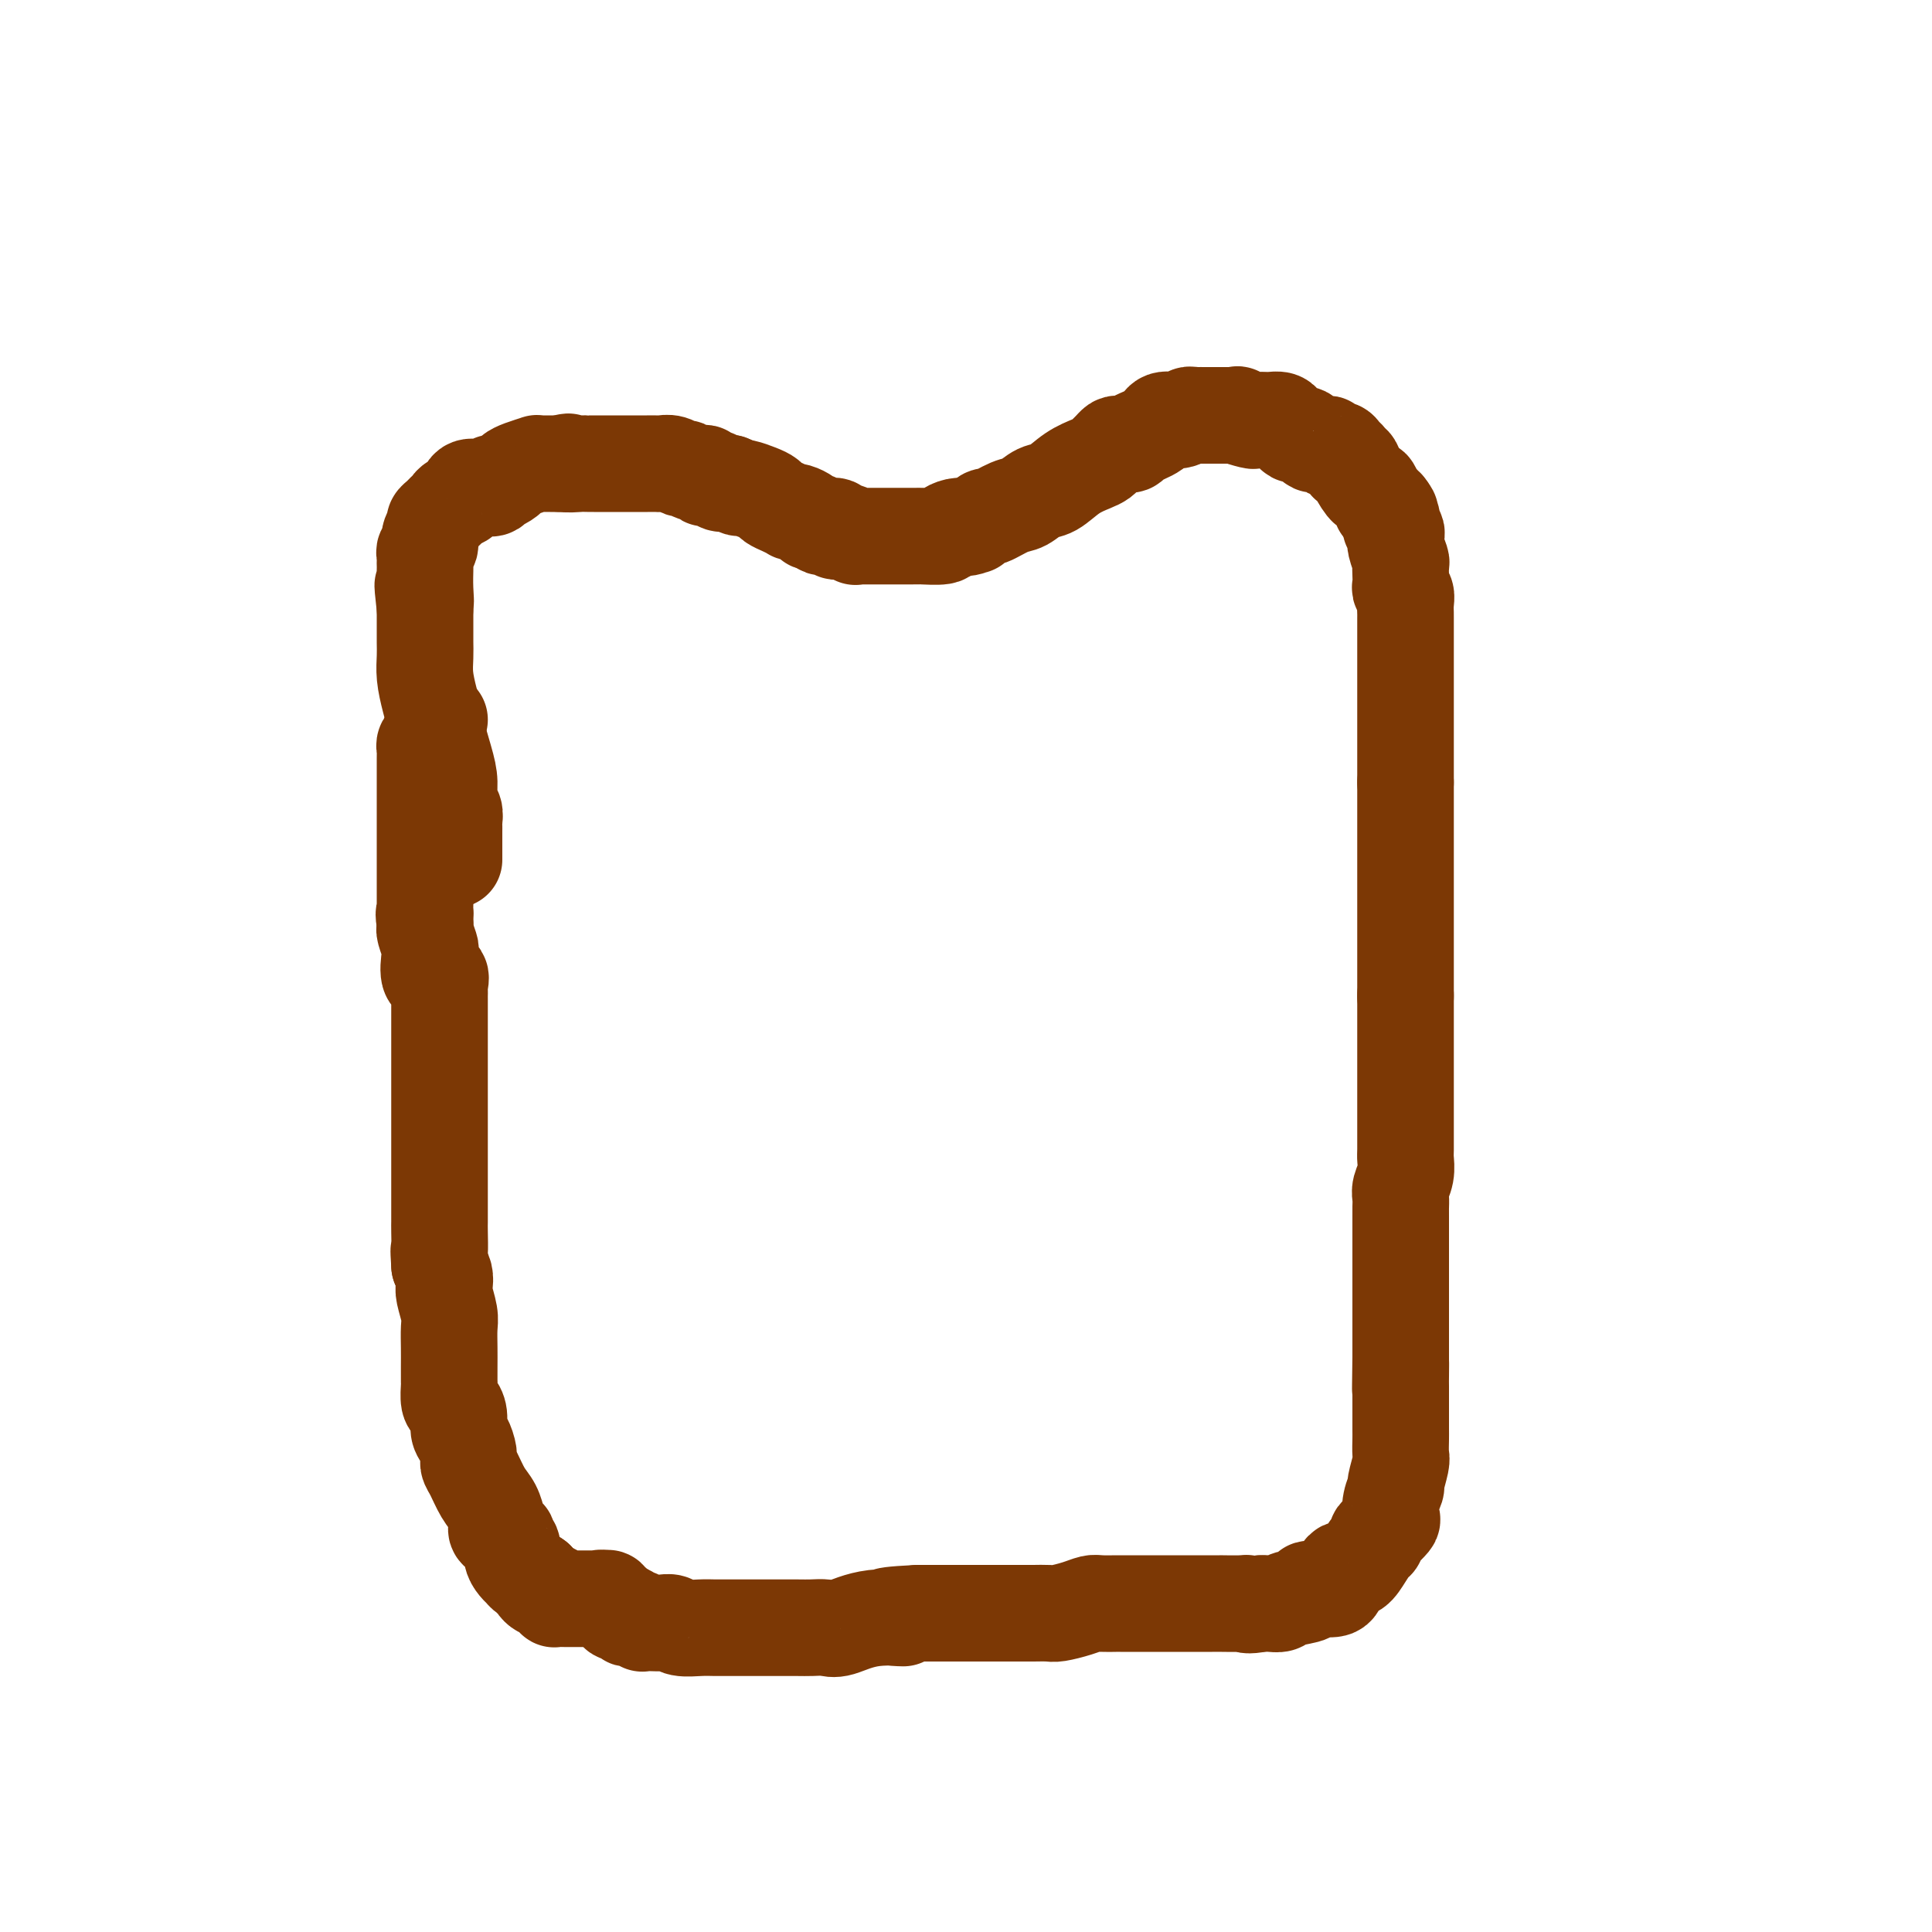 <svg viewBox='0 0 400 400' version='1.1' xmlns='http://www.w3.org/2000/svg' xmlns:xlink='http://www.w3.org/1999/xlink'><g fill='none' stroke='#7C3805' stroke-width='20' stroke-linecap='round' stroke-linejoin='round'><path d='M94,178c-0.000,-0.346 -0.000,-0.692 0,-1c0.000,-0.308 0.000,-0.580 0,-1c-0.000,-0.420 -0.000,-0.990 0,-1c0.000,-0.010 0.001,0.541 0,0c-0.001,-0.541 -0.004,-2.174 0,-3c0.004,-0.826 0.016,-0.846 0,-1c-0.016,-0.154 -0.058,-0.442 0,-1c0.058,-0.558 0.218,-1.387 0,-2c-0.218,-0.613 -0.814,-1.009 -1,-2c-0.186,-0.991 0.038,-2.578 0,-4c-0.038,-1.422 -0.340,-2.680 -1,-5c-0.660,-2.320 -1.679,-5.702 -2,-7c-0.321,-1.298 0.058,-0.511 0,-1c-0.058,-0.489 -0.551,-2.252 -1,-4c-0.449,-1.748 -0.852,-3.479 -1,-5c-0.148,-1.521 -0.040,-2.832 0,-4c0.040,-1.168 0.011,-2.193 0,-3c-0.011,-0.807 -0.003,-1.396 0,-2c0.003,-0.604 0.001,-1.224 0,-2c-0.001,-0.776 -0.000,-1.709 0,-2c0.000,-0.291 0.000,0.060 0,0c-0.000,-0.060 -0.000,-0.530 0,-1'/><path d='M88,126c-0.928,-8.438 -0.249,-3.532 0,-2c0.249,1.532 0.067,-0.310 0,-2c-0.067,-1.690 -0.019,-3.226 0,-4c0.019,-0.774 0.009,-0.784 0,-1c-0.009,-0.216 -0.018,-0.638 0,-1c0.018,-0.362 0.061,-0.664 0,-1c-0.061,-0.336 -0.227,-0.706 0,-1c0.227,-0.294 0.849,-0.513 1,-1c0.151,-0.487 -0.167,-1.244 0,-2c0.167,-0.756 0.818,-1.512 1,-2c0.182,-0.488 -0.107,-0.708 0,-1c0.107,-0.292 0.610,-0.654 1,-1c0.390,-0.346 0.667,-0.675 1,-1c0.333,-0.325 0.723,-0.647 1,-1c0.277,-0.353 0.440,-0.736 1,-1c0.560,-0.264 1.517,-0.409 2,-1c0.483,-0.591 0.493,-1.626 1,-2c0.507,-0.374 1.511,-0.085 2,0c0.489,0.085 0.464,-0.033 1,0c0.536,0.033 1.635,0.216 2,0c0.365,-0.216 -0.003,-0.831 0,-1c0.003,-0.169 0.376,0.109 1,0c0.624,-0.109 1.497,-0.603 2,-1c0.503,-0.397 0.634,-0.695 1,-1c0.366,-0.305 0.966,-0.618 2,-1c1.034,-0.382 2.501,-0.834 3,-1c0.499,-0.166 0.032,-0.044 0,0c-0.032,0.044 0.373,0.012 1,0c0.627,-0.012 1.477,-0.003 2,0c0.523,0.003 0.721,0.001 1,0c0.279,-0.001 0.640,-0.000 1,0'/><path d='M116,96c2.996,-0.774 0.988,-0.207 1,0c0.012,0.207 2.046,0.056 3,0c0.954,-0.056 0.829,-0.015 1,0c0.171,0.015 0.637,0.004 1,0c0.363,-0.004 0.622,-0.001 1,0c0.378,0.001 0.874,0.000 1,0c0.126,-0.000 -0.120,-0.000 0,0c0.120,0.000 0.605,0.000 1,0c0.395,-0.000 0.701,-0.000 1,0c0.299,0.000 0.590,0.000 1,0c0.410,-0.000 0.940,-0.000 1,0c0.060,0.000 -0.350,0.000 0,0c0.350,-0.000 1.460,-0.000 2,0c0.540,0.000 0.511,0.000 1,0c0.489,-0.000 1.496,-0.001 2,0c0.504,0.001 0.506,0.004 1,0c0.494,-0.004 1.480,-0.016 2,0c0.520,0.016 0.576,0.061 1,0c0.424,-0.061 1.218,-0.228 2,0c0.782,0.228 1.553,0.850 2,1c0.447,0.150 0.572,-0.171 1,0c0.428,0.171 1.161,0.834 2,1c0.839,0.166 1.786,-0.165 2,0c0.214,0.165 -0.303,0.828 0,1c0.303,0.172 1.428,-0.146 2,0c0.572,0.146 0.592,0.756 1,1c0.408,0.244 1.204,0.122 2,0'/><path d='M151,100c2.289,0.858 2.013,1.003 2,1c-0.013,-0.003 0.237,-0.156 1,0c0.763,0.156 2.040,0.620 3,1c0.960,0.380 1.601,0.676 2,1c0.399,0.324 0.554,0.674 1,1c0.446,0.326 1.184,0.626 2,1c0.816,0.374 1.711,0.822 2,1c0.289,0.178 -0.029,0.086 0,0c0.029,-0.086 0.403,-0.168 1,0c0.597,0.168 1.417,0.585 2,1c0.583,0.415 0.928,0.830 1,1c0.072,0.170 -0.131,0.097 0,0c0.131,-0.097 0.594,-0.218 1,0c0.406,0.218 0.755,0.775 1,1c0.245,0.225 0.385,0.117 1,0c0.615,-0.117 1.706,-0.241 2,0c0.294,0.241 -0.207,0.849 0,1c0.207,0.151 1.123,-0.156 2,0c0.877,0.156 1.714,0.774 2,1c0.286,0.226 0.020,0.061 0,0c-0.020,-0.061 0.207,-0.016 1,0c0.793,0.016 2.154,0.004 3,0c0.846,-0.004 1.179,-0.001 2,0c0.821,0.001 2.129,0.001 3,0c0.871,-0.001 1.304,-0.003 2,0c0.696,0.003 1.657,0.011 2,0c0.343,-0.011 0.070,-0.042 1,0c0.930,0.042 3.064,0.155 4,0c0.936,-0.155 0.675,-0.580 1,-1c0.325,-0.420 1.236,-0.834 2,-1c0.764,-0.166 1.382,-0.083 2,0'/><path d='M200,109c3.546,-0.344 0.910,-0.204 0,0c-0.910,0.204 -0.095,0.473 1,0c1.095,-0.473 2.471,-1.689 3,-2c0.529,-0.311 0.213,0.283 1,0c0.787,-0.283 2.678,-1.444 4,-2c1.322,-0.556 2.077,-0.506 3,-1c0.923,-0.494 2.016,-1.533 3,-2c0.984,-0.467 1.860,-0.363 3,-1c1.140,-0.637 2.543,-2.016 4,-3c1.457,-0.984 2.968,-1.574 4,-2c1.032,-0.426 1.585,-0.689 2,-1c0.415,-0.311 0.693,-0.671 1,-1c0.307,-0.329 0.643,-0.626 1,-1c0.357,-0.374 0.736,-0.824 1,-1c0.264,-0.176 0.412,-0.079 1,0c0.588,0.079 1.617,0.142 2,0c0.383,-0.142 0.120,-0.487 1,-1c0.880,-0.513 2.904,-1.195 4,-2c1.096,-0.805 1.263,-1.732 2,-2c0.737,-0.268 2.043,0.124 3,0c0.957,-0.124 1.566,-0.765 2,-1c0.434,-0.235 0.694,-0.063 1,0c0.306,0.063 0.659,0.017 1,0c0.341,-0.017 0.670,-0.005 1,0c0.330,0.005 0.661,0.001 1,0c0.339,-0.001 0.685,-0.000 1,0c0.315,0.000 0.600,0.000 1,0c0.400,-0.000 0.915,-0.000 1,0c0.085,0.000 -0.262,0.000 0,0c0.262,-0.000 1.131,-0.000 2,0'/><path d='M255,86c2.218,-0.215 0.762,-0.254 1,0c0.238,0.254 2.171,0.800 3,1c0.829,0.200 0.555,0.053 1,0c0.445,-0.053 1.611,-0.011 2,0c0.389,0.011 0.002,-0.008 0,0c-0.002,0.008 0.381,0.044 1,0c0.619,-0.044 1.475,-0.169 2,0c0.525,0.169 0.718,0.633 1,1c0.282,0.367 0.653,0.637 1,1c0.347,0.363 0.670,0.819 1,1c0.330,0.181 0.666,0.087 1,0c0.334,-0.087 0.667,-0.167 1,0c0.333,0.167 0.668,0.579 1,1c0.332,0.421 0.662,0.849 1,1c0.338,0.151 0.686,0.026 1,0c0.314,-0.026 0.595,0.049 1,0c0.405,-0.049 0.936,-0.221 1,0c0.064,0.221 -0.337,0.834 0,1c0.337,0.166 1.414,-0.114 2,0c0.586,0.114 0.681,0.623 1,1c0.319,0.377 0.863,0.620 1,1c0.137,0.380 -0.132,0.895 0,1c0.132,0.105 0.665,-0.200 1,0c0.335,0.200 0.472,0.904 1,2c0.528,1.096 1.447,2.585 2,3c0.553,0.415 0.740,-0.243 1,0c0.260,0.243 0.592,1.385 1,2c0.408,0.615 0.893,0.701 1,1c0.107,0.299 -0.163,0.811 0,1c0.163,0.189 0.761,0.054 1,0c0.239,-0.054 0.120,-0.027 0,0'/><path d='M287,105c1.795,2.189 0.284,1.160 0,1c-0.284,-0.160 0.660,0.549 1,1c0.340,0.451 0.077,0.645 0,1c-0.077,0.355 0.031,0.870 0,1c-0.031,0.130 -0.201,-0.126 0,0c0.201,0.126 0.772,0.635 1,1c0.228,0.365 0.114,0.587 0,1c-0.114,0.413 -0.226,1.017 0,2c0.226,0.983 0.792,2.343 1,3c0.208,0.657 0.060,0.609 0,1c-0.060,0.391 -0.030,1.221 0,2c0.030,0.779 0.061,1.508 0,2c-0.061,0.492 -0.212,0.747 0,1c0.212,0.253 0.789,0.505 1,1c0.211,0.495 0.057,1.233 0,2c-0.057,0.767 -0.015,1.562 0,2c0.015,0.438 0.004,0.519 0,1c-0.004,0.481 -0.001,1.361 0,2c0.001,0.639 0.000,1.038 0,1c-0.000,-0.038 -0.000,-0.514 0,0c0.000,0.514 0.000,2.019 0,3c-0.000,0.981 -0.000,1.440 0,2c0.000,0.560 0.000,1.221 0,2c-0.000,0.779 -0.000,1.676 0,2c0.000,0.324 0.000,0.074 0,1c-0.000,0.926 -0.000,3.026 0,4c0.000,0.974 0.000,0.822 0,2c-0.000,1.178 -0.000,3.687 0,5c0.000,1.313 0.000,1.430 0,2c-0.000,0.570 -0.000,1.591 0,3c0.000,1.409 0.000,3.204 0,5'/><path d='M291,162c0.000,5.778 0.000,1.723 0,1c0.000,-0.723 0.000,1.888 0,3c0.000,1.112 0.000,0.727 0,1c0.000,0.273 0.000,1.204 0,2c0.000,0.796 -0.000,1.457 0,2c0.000,0.543 0.000,0.967 0,2c0.000,1.033 0.000,2.674 0,4c0.000,1.326 0.000,2.338 0,3c0.000,0.662 0.000,0.976 0,2c0.000,1.024 0.000,2.758 0,4c0.000,1.242 0.000,1.991 0,3c0.000,1.009 0.000,2.277 0,3c0.000,0.723 0.000,0.902 0,1c0.000,0.098 0.000,0.114 0,1c0.000,0.886 -0.000,2.641 0,3c0.000,0.359 0.000,-0.677 0,0c0.000,0.677 -0.000,3.067 0,5c0.000,1.933 0.000,3.409 0,4c0.000,0.591 0.000,0.295 0,0'/><path d='M291,206c-0.000,7.125 -0.000,2.939 0,2c0.000,-0.939 0.000,1.370 0,3c-0.000,1.630 -0.000,2.583 0,4c0.000,1.417 0.000,3.300 0,5c-0.000,1.700 -0.000,3.216 0,4c0.000,0.784 0.000,0.834 0,1c-0.000,0.166 -0.000,0.447 0,1c0.000,0.553 0.000,1.377 0,2c-0.000,0.623 -0.000,1.044 0,2c0.000,0.956 0.001,2.447 0,3c-0.001,0.553 -0.004,0.168 0,1c0.004,0.832 0.015,2.880 0,4c-0.015,1.120 -0.057,1.311 0,2c0.057,0.689 0.211,1.874 0,3c-0.211,1.126 -0.789,2.192 -1,3c-0.211,0.808 -0.057,1.357 0,2c0.057,0.643 0.015,1.380 0,2c-0.015,0.620 -0.004,1.125 0,2c0.004,0.875 0.001,2.121 0,3c-0.001,0.879 -0.000,1.389 0,2c0.000,0.611 0.000,1.321 0,2c-0.000,0.679 -0.000,1.325 0,2c0.000,0.675 0.000,1.378 0,2c-0.000,0.622 -0.000,1.163 0,2c0.000,0.837 0.000,1.971 0,3c-0.000,1.029 -0.000,1.952 0,3c0.000,1.048 0.000,2.219 0,3c-0.000,0.781 -0.000,1.172 0,2c0.000,0.828 0.000,2.094 0,3c-0.000,0.906 -0.000,1.453 0,2'/><path d='M290,281c-0.155,11.948 -0.041,4.319 0,2c0.041,-2.319 0.011,0.672 0,2c-0.011,1.328 -0.003,0.991 0,1c0.003,0.009 0.001,0.362 0,1c-0.001,0.638 -0.000,1.559 0,2c0.000,0.441 -0.000,0.402 0,1c0.000,0.598 0.001,1.835 0,3c-0.001,1.165 -0.004,2.260 0,3c0.004,0.740 0.016,1.124 0,2c-0.016,0.876 -0.061,2.243 0,3c0.061,0.757 0.226,0.903 0,2c-0.226,1.097 -0.843,3.143 -1,4c-0.157,0.857 0.148,0.524 0,1c-0.148,0.476 -0.747,1.763 -1,3c-0.253,1.237 -0.158,2.426 0,3c0.158,0.574 0.380,0.533 0,1c-0.380,0.467 -1.362,1.441 -2,2c-0.638,0.559 -0.933,0.704 -1,1c-0.067,0.296 0.095,0.742 0,1c-0.095,0.258 -0.445,0.328 -1,1c-0.555,0.672 -1.315,1.946 -2,3c-0.685,1.054 -1.296,1.889 -2,2c-0.704,0.111 -1.502,-0.503 -2,0c-0.498,0.503 -0.697,2.124 -1,3c-0.303,0.876 -0.710,1.009 -2,1c-1.290,-0.009 -3.462,-0.160 -4,0c-0.538,0.160 0.557,0.631 0,1c-0.557,0.369 -2.768,0.635 -4,1c-1.232,0.365 -1.486,0.829 -2,1c-0.514,0.171 -1.290,0.049 -2,0c-0.710,-0.049 -1.355,-0.024 -2,0'/><path d='M261,332c-3.161,0.619 -3.063,0.166 -3,0c0.063,-0.166 0.091,-0.044 -1,0c-1.091,0.044 -3.300,0.012 -4,0c-0.700,-0.012 0.108,-0.003 0,0c-0.108,0.003 -1.134,0.001 -2,0c-0.866,-0.001 -1.572,-0.000 -2,0c-0.428,0.000 -0.576,0.000 -1,0c-0.424,-0.000 -1.122,-0.000 -2,0c-0.878,0.000 -1.935,0.000 -2,0c-0.065,-0.000 0.861,-0.000 0,0c-0.861,0.000 -3.508,0.000 -5,0c-1.492,-0.000 -1.827,-0.001 -3,0c-1.173,0.001 -3.183,0.003 -4,0c-0.817,-0.003 -0.439,-0.011 -1,0c-0.561,0.011 -2.061,0.041 -3,0c-0.939,-0.041 -1.319,-0.155 -2,0c-0.681,0.155 -1.664,0.577 -3,1c-1.336,0.423 -3.024,0.845 -4,1c-0.976,0.155 -1.238,0.041 -2,0c-0.762,-0.041 -2.022,-0.011 -3,0c-0.978,0.011 -1.673,0.003 -2,0c-0.327,-0.003 -0.285,-0.001 -1,0c-0.715,0.001 -2.187,0.000 -3,0c-0.813,-0.000 -0.968,-0.000 -2,0c-1.032,0.000 -2.940,0.000 -4,0c-1.060,-0.000 -1.270,-0.000 -2,0c-0.730,0.000 -1.980,0.000 -3,0c-1.020,-0.000 -1.809,-0.000 -2,0c-0.191,0.000 0.218,0.000 0,0c-0.218,-0.000 -1.062,-0.000 -2,0c-0.938,0.000 -1.969,0.000 -3,0'/><path d='M190,334c-11.403,0.568 -4.410,0.989 -3,1c1.410,0.011 -2.764,-0.389 -6,0c-3.236,0.389 -5.533,1.568 -7,2c-1.467,0.432 -2.104,0.116 -3,0c-0.896,-0.116 -2.051,-0.031 -3,0c-0.949,0.031 -1.693,0.008 -3,0c-1.307,-0.008 -3.176,-0.002 -4,0c-0.824,0.002 -0.602,0.001 -1,0c-0.398,-0.001 -1.414,-0.000 -2,0c-0.586,0.000 -0.740,0.000 -1,0c-0.260,-0.000 -0.625,0.000 -1,0c-0.375,-0.000 -0.759,-0.000 -1,0c-0.241,0.000 -0.337,0.001 -1,0c-0.663,-0.001 -1.893,-0.004 -3,0c-1.107,0.004 -2.092,0.015 -3,0c-0.908,-0.015 -1.739,-0.057 -3,0c-1.261,0.057 -2.954,0.211 -4,0c-1.046,-0.211 -1.447,-0.789 -2,-1c-0.553,-0.211 -1.258,-0.056 -2,0c-0.742,0.056 -1.523,0.011 -2,0c-0.477,-0.011 -0.652,0.011 -1,0c-0.348,-0.011 -0.868,-0.054 -1,0c-0.132,0.054 0.124,0.207 0,0c-0.124,-0.207 -0.629,-0.773 -1,-1c-0.371,-0.227 -0.608,-0.116 -1,0c-0.392,0.116 -0.940,0.237 -1,0c-0.060,-0.237 0.369,-0.833 0,-1c-0.369,-0.167 -1.534,0.095 -2,0c-0.466,-0.095 -0.233,-0.548 0,-1'/><path d='M128,333c-2.174,-0.861 -1.108,-1.014 -1,-1c0.108,0.014 -0.740,0.196 -1,0c-0.260,-0.196 0.069,-0.770 0,-1c-0.069,-0.230 -0.534,-0.115 -1,0'/><path d='M125,331c-0.703,-0.309 -0.962,-0.083 -1,0c-0.038,0.083 0.143,0.022 0,0c-0.143,-0.022 -0.612,-0.006 -1,0c-0.388,0.006 -0.695,0.002 -1,0c-0.305,-0.002 -0.607,-0.000 -1,0c-0.393,0.000 -0.878,0.000 -1,0c-0.122,-0.000 0.117,-0.000 0,0c-0.117,0.000 -0.592,0.001 -1,0c-0.408,-0.001 -0.748,-0.003 -1,0c-0.252,0.003 -0.414,0.011 -1,0c-0.586,-0.011 -1.596,-0.041 -2,0c-0.404,0.041 -0.203,0.152 0,0c0.203,-0.152 0.408,-0.565 0,-1c-0.408,-0.435 -1.429,-0.890 -2,-1c-0.571,-0.110 -0.692,0.124 -1,0c-0.308,-0.124 -0.802,-0.607 -1,-1c-0.198,-0.393 -0.099,-0.697 0,-1'/><path d='M111,327c-1.008,-0.782 -1.528,-0.737 -2,-1c-0.472,-0.263 -0.896,-0.834 -1,-1c-0.104,-0.166 0.111,0.072 0,0c-0.111,-0.072 -0.550,-0.453 -1,-1c-0.450,-0.547 -0.913,-1.260 -1,-2c-0.087,-0.740 0.201,-1.508 0,-2c-0.201,-0.492 -0.890,-0.707 -1,-1c-0.110,-0.293 0.361,-0.662 0,-1c-0.361,-0.338 -1.552,-0.644 -2,-1c-0.448,-0.356 -0.151,-0.760 0,-1c0.151,-0.240 0.156,-0.315 0,-1c-0.156,-0.685 -0.472,-1.978 -1,-3c-0.528,-1.022 -1.269,-1.772 -2,-3c-0.731,-1.228 -1.454,-2.933 -2,-4c-0.546,-1.067 -0.916,-1.497 -1,-2c-0.084,-0.503 0.118,-1.081 0,-2c-0.118,-0.919 -0.557,-2.181 -1,-3c-0.443,-0.819 -0.889,-1.197 -1,-2c-0.111,-0.803 0.114,-2.031 0,-3c-0.114,-0.969 -0.566,-1.679 -1,-2c-0.434,-0.321 -0.848,-0.251 -1,-1c-0.152,-0.749 -0.041,-2.315 0,-3c0.041,-0.685 0.012,-0.489 0,-1c-0.012,-0.511 -0.007,-1.730 0,-3c0.007,-1.270 0.016,-2.591 0,-4c-0.016,-1.409 -0.056,-2.905 0,-4c0.056,-1.095 0.208,-1.788 0,-3c-0.208,-1.212 -0.778,-2.943 -1,-4c-0.222,-1.057 -0.098,-1.438 0,-2c0.098,-0.562 0.171,-1.303 0,-2c-0.171,-0.697 -0.585,-1.348 -1,-2'/><path d='M91,262c-0.309,-4.792 -0.083,-2.771 0,-3c0.083,-0.229 0.022,-2.708 0,-4c-0.022,-1.292 -0.006,-1.396 0,-2c0.006,-0.604 0.002,-1.708 0,-3c-0.002,-1.292 -0.000,-2.773 0,-4c0.000,-1.227 0.000,-2.201 0,-3c-0.000,-0.799 -0.000,-1.424 0,-2c0.000,-0.576 0.000,-1.102 0,-2c-0.000,-0.898 -0.000,-2.166 0,-3c0.000,-0.834 0.000,-1.233 0,-2c-0.000,-0.767 -0.000,-1.903 0,-3c0.000,-1.097 0.000,-2.154 0,-3c-0.000,-0.846 0.000,-1.480 0,-2c-0.000,-0.520 -0.000,-0.926 0,-2c0.000,-1.074 0.000,-2.816 0,-4c-0.000,-1.184 -0.000,-1.809 0,-3c0.000,-1.191 0.000,-2.949 0,-4c-0.000,-1.051 -0.000,-1.395 0,-2c0.000,-0.605 0.000,-1.472 0,-2c-0.000,-0.528 -0.001,-0.717 0,-1c0.001,-0.283 0.002,-0.659 0,-1c-0.002,-0.341 -0.008,-0.648 0,-1c0.008,-0.352 0.030,-0.749 0,-1c-0.030,-0.251 -0.112,-0.355 0,-1c0.112,-0.645 0.419,-1.829 0,-2c-0.419,-0.171 -1.562,0.673 -2,0c-0.438,-0.673 -0.170,-2.863 0,-4c0.170,-1.137 0.241,-1.222 0,-2c-0.241,-0.778 -0.796,-2.248 -1,-3c-0.204,-0.752 -0.058,-0.786 0,-1c0.058,-0.214 0.029,-0.607 0,-1'/><path d='M88,191c-0.464,-2.184 -0.124,-2.145 0,-2c0.124,0.145 0.033,0.397 0,0c-0.033,-0.397 -0.009,-1.443 0,-2c0.009,-0.557 0.002,-0.625 0,-1c-0.002,-0.375 -0.001,-1.056 0,-2c0.001,-0.944 0.000,-2.151 0,-3c-0.000,-0.849 -0.000,-1.339 0,-2c0.000,-0.661 0.000,-1.491 0,-2c-0.000,-0.509 -0.000,-0.697 0,-1c0.000,-0.303 0.000,-0.721 0,-1c-0.000,-0.279 -0.000,-0.419 0,-1c0.000,-0.581 0.000,-1.601 0,-2c-0.000,-0.399 -0.000,-0.175 0,-1c0.000,-0.825 0.000,-2.697 0,-4c-0.000,-1.303 -0.000,-2.037 0,-3c0.000,-0.963 0.000,-2.156 0,-3c-0.000,-0.844 -0.001,-1.339 0,-2c0.001,-0.661 0.004,-1.487 0,-2c-0.004,-0.513 -0.015,-0.711 0,-1c0.015,-0.289 0.055,-0.668 0,-1c-0.055,-0.332 -0.207,-0.617 0,-1c0.207,-0.383 0.772,-0.863 1,-1c0.228,-0.137 0.117,0.068 0,0c-0.117,-0.068 -0.241,-0.411 0,-1c0.241,-0.589 0.848,-1.426 1,-2c0.152,-0.574 -0.151,-0.885 0,-1c0.151,-0.115 0.758,-0.033 1,0c0.242,0.033 0.121,0.016 0,0'/></g>
</svg>